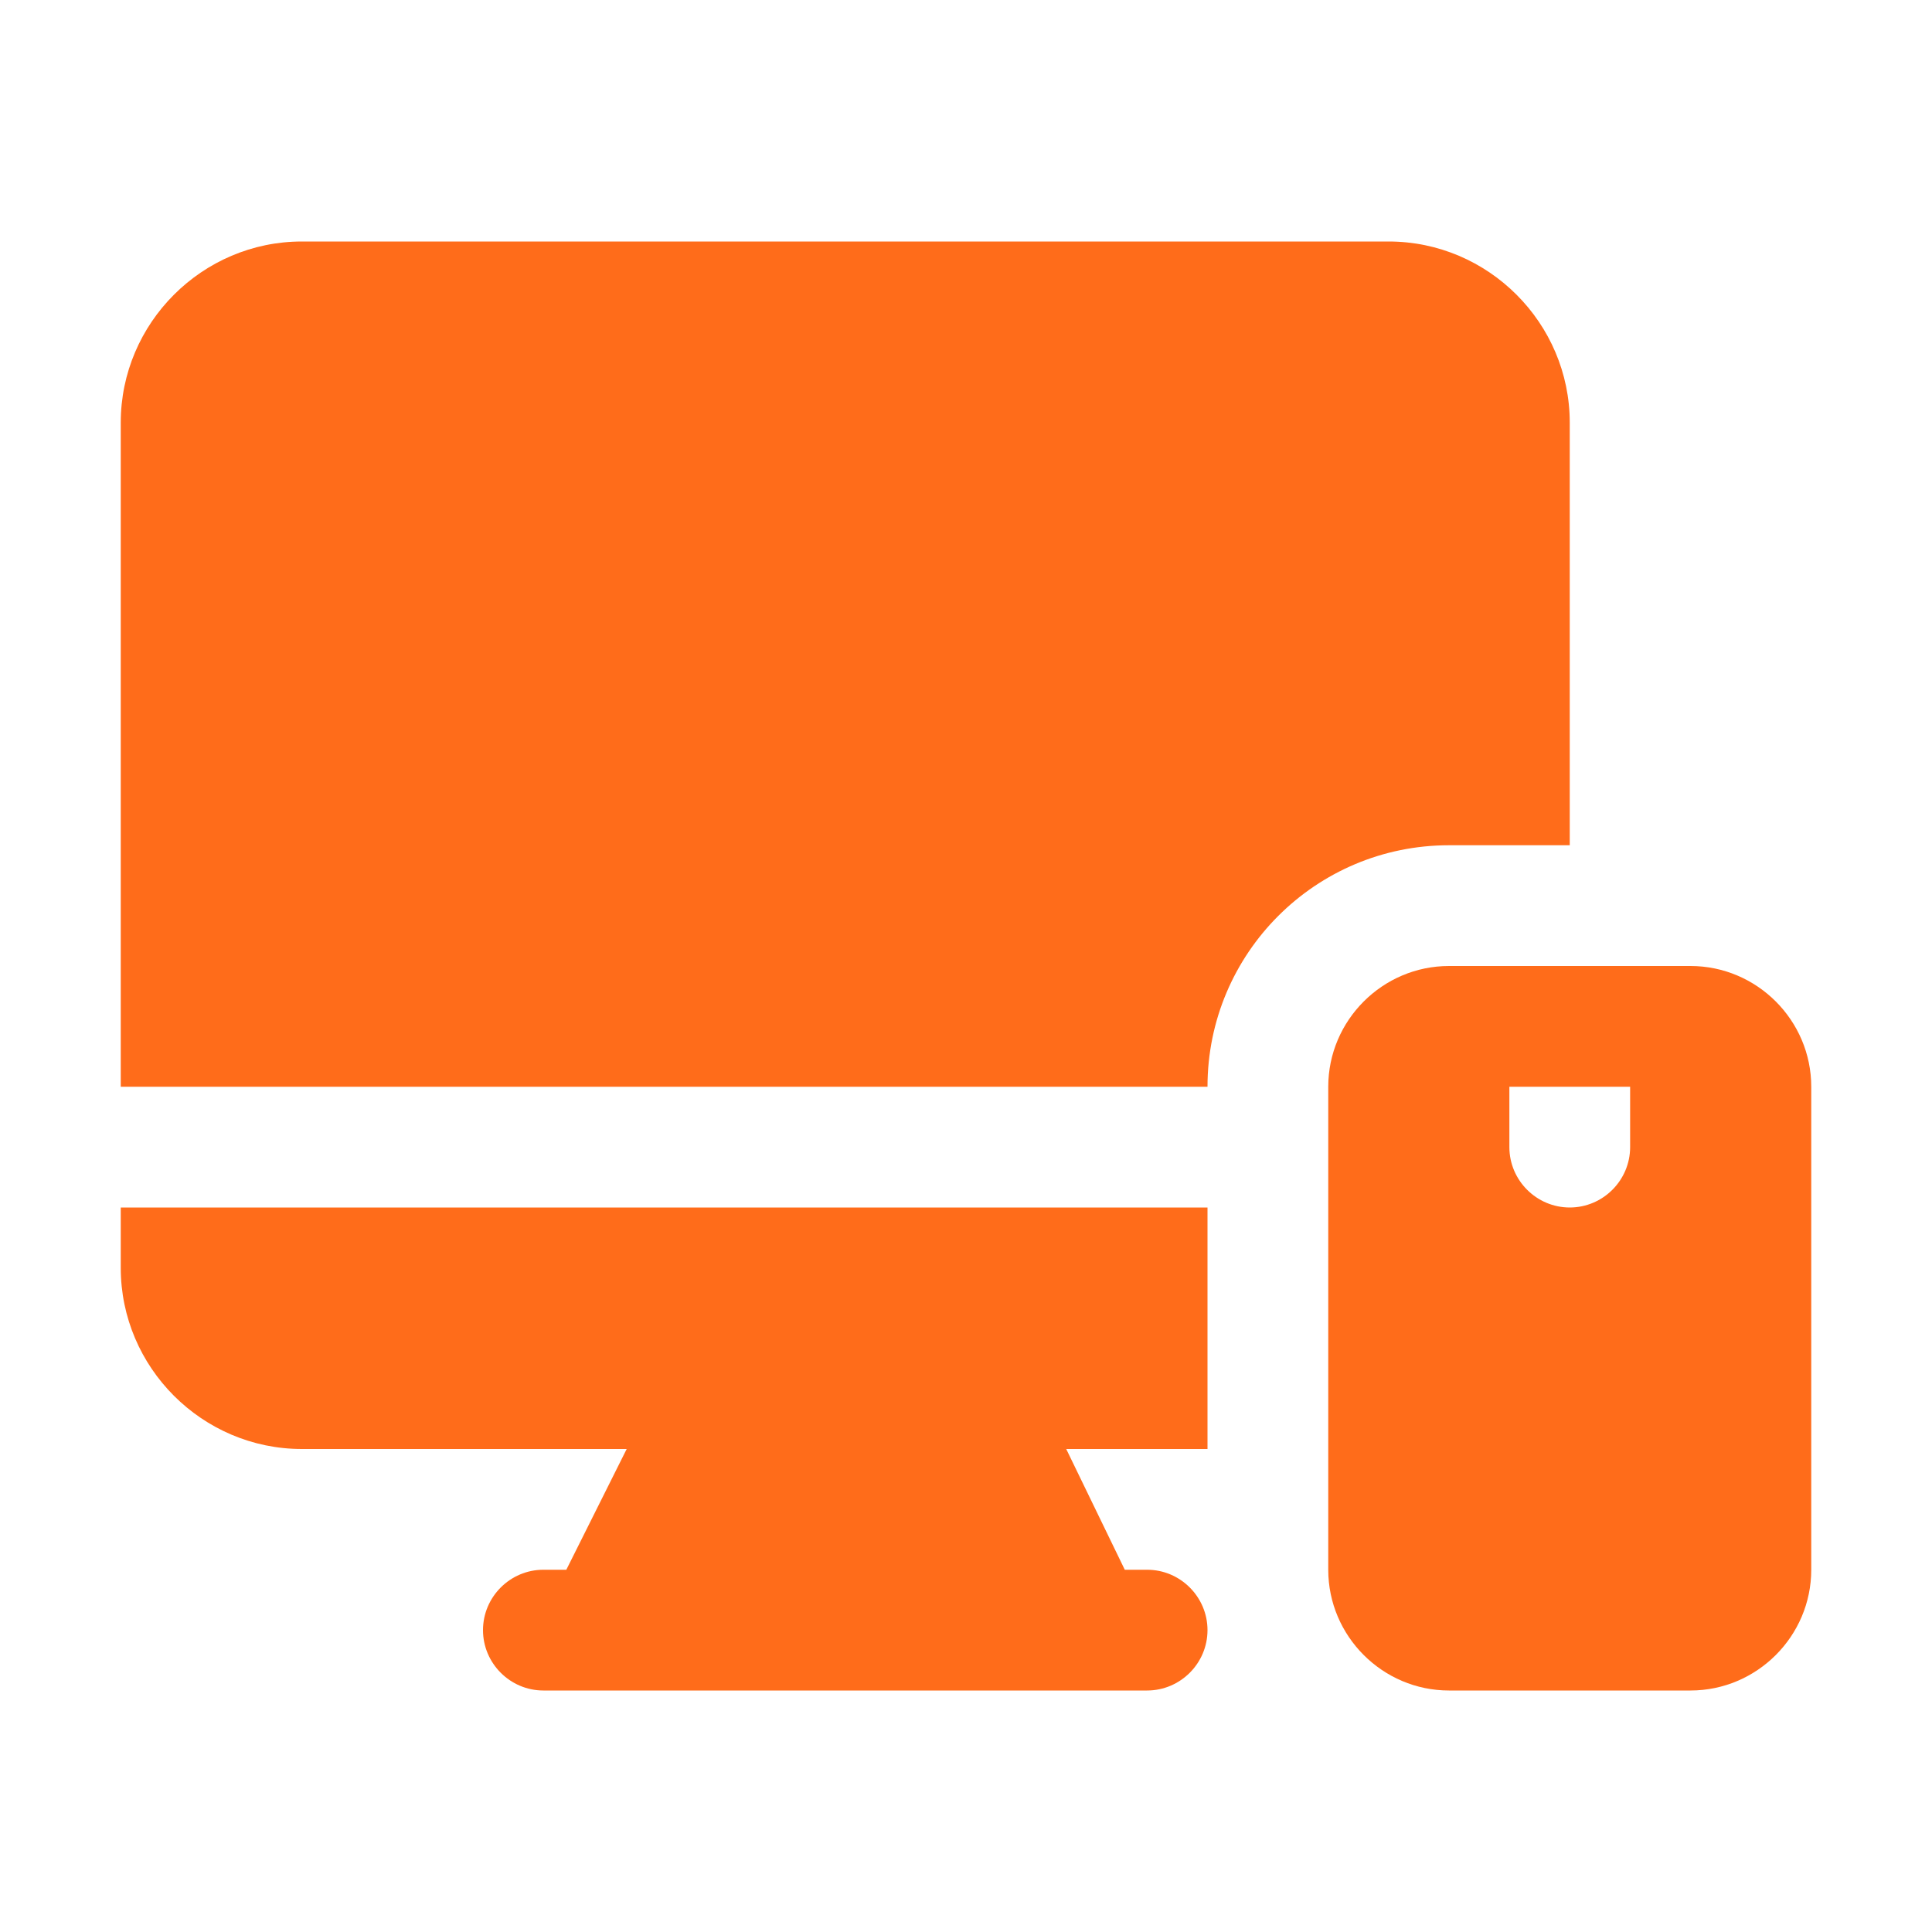 <svg width="32" height="32" viewBox="0 0 32 32" fill="none" xmlns="http://www.w3.org/2000/svg">
<path d="M28 16H24C22.9 16 22 16.9 22 18V26C22 27.1 22.9 28 24 28H28C29.1 28 30 27.1 30 26V18C30 16.9 29.1 16 28 16ZM27 19C27 19.55 26.55 20 26 20C25.45 20 25 19.55 25 19V18H27V19Z" fill="#FF6C1A"/>
<path d="M26 14V7C26 5.35 24.65 4 23 4H5C3.35 4 2 5.35 2 7V18H20C20 15.79 21.79 14 24 14H26Z" fill="#FF6C1A"/>
<path d="M2 21C2 22.65 3.35 24 5 24H10.38L9.38 26H9C8.45 26 8 26.45 8 27C8 27.55 8.45 28 9 28H19C19.55 28 20 27.55 20 27C20 26.45 19.55 26 19 26H18.63L17.66 24H20V20H2V21Z" fill="#FF6C1A"/>
</svg>
